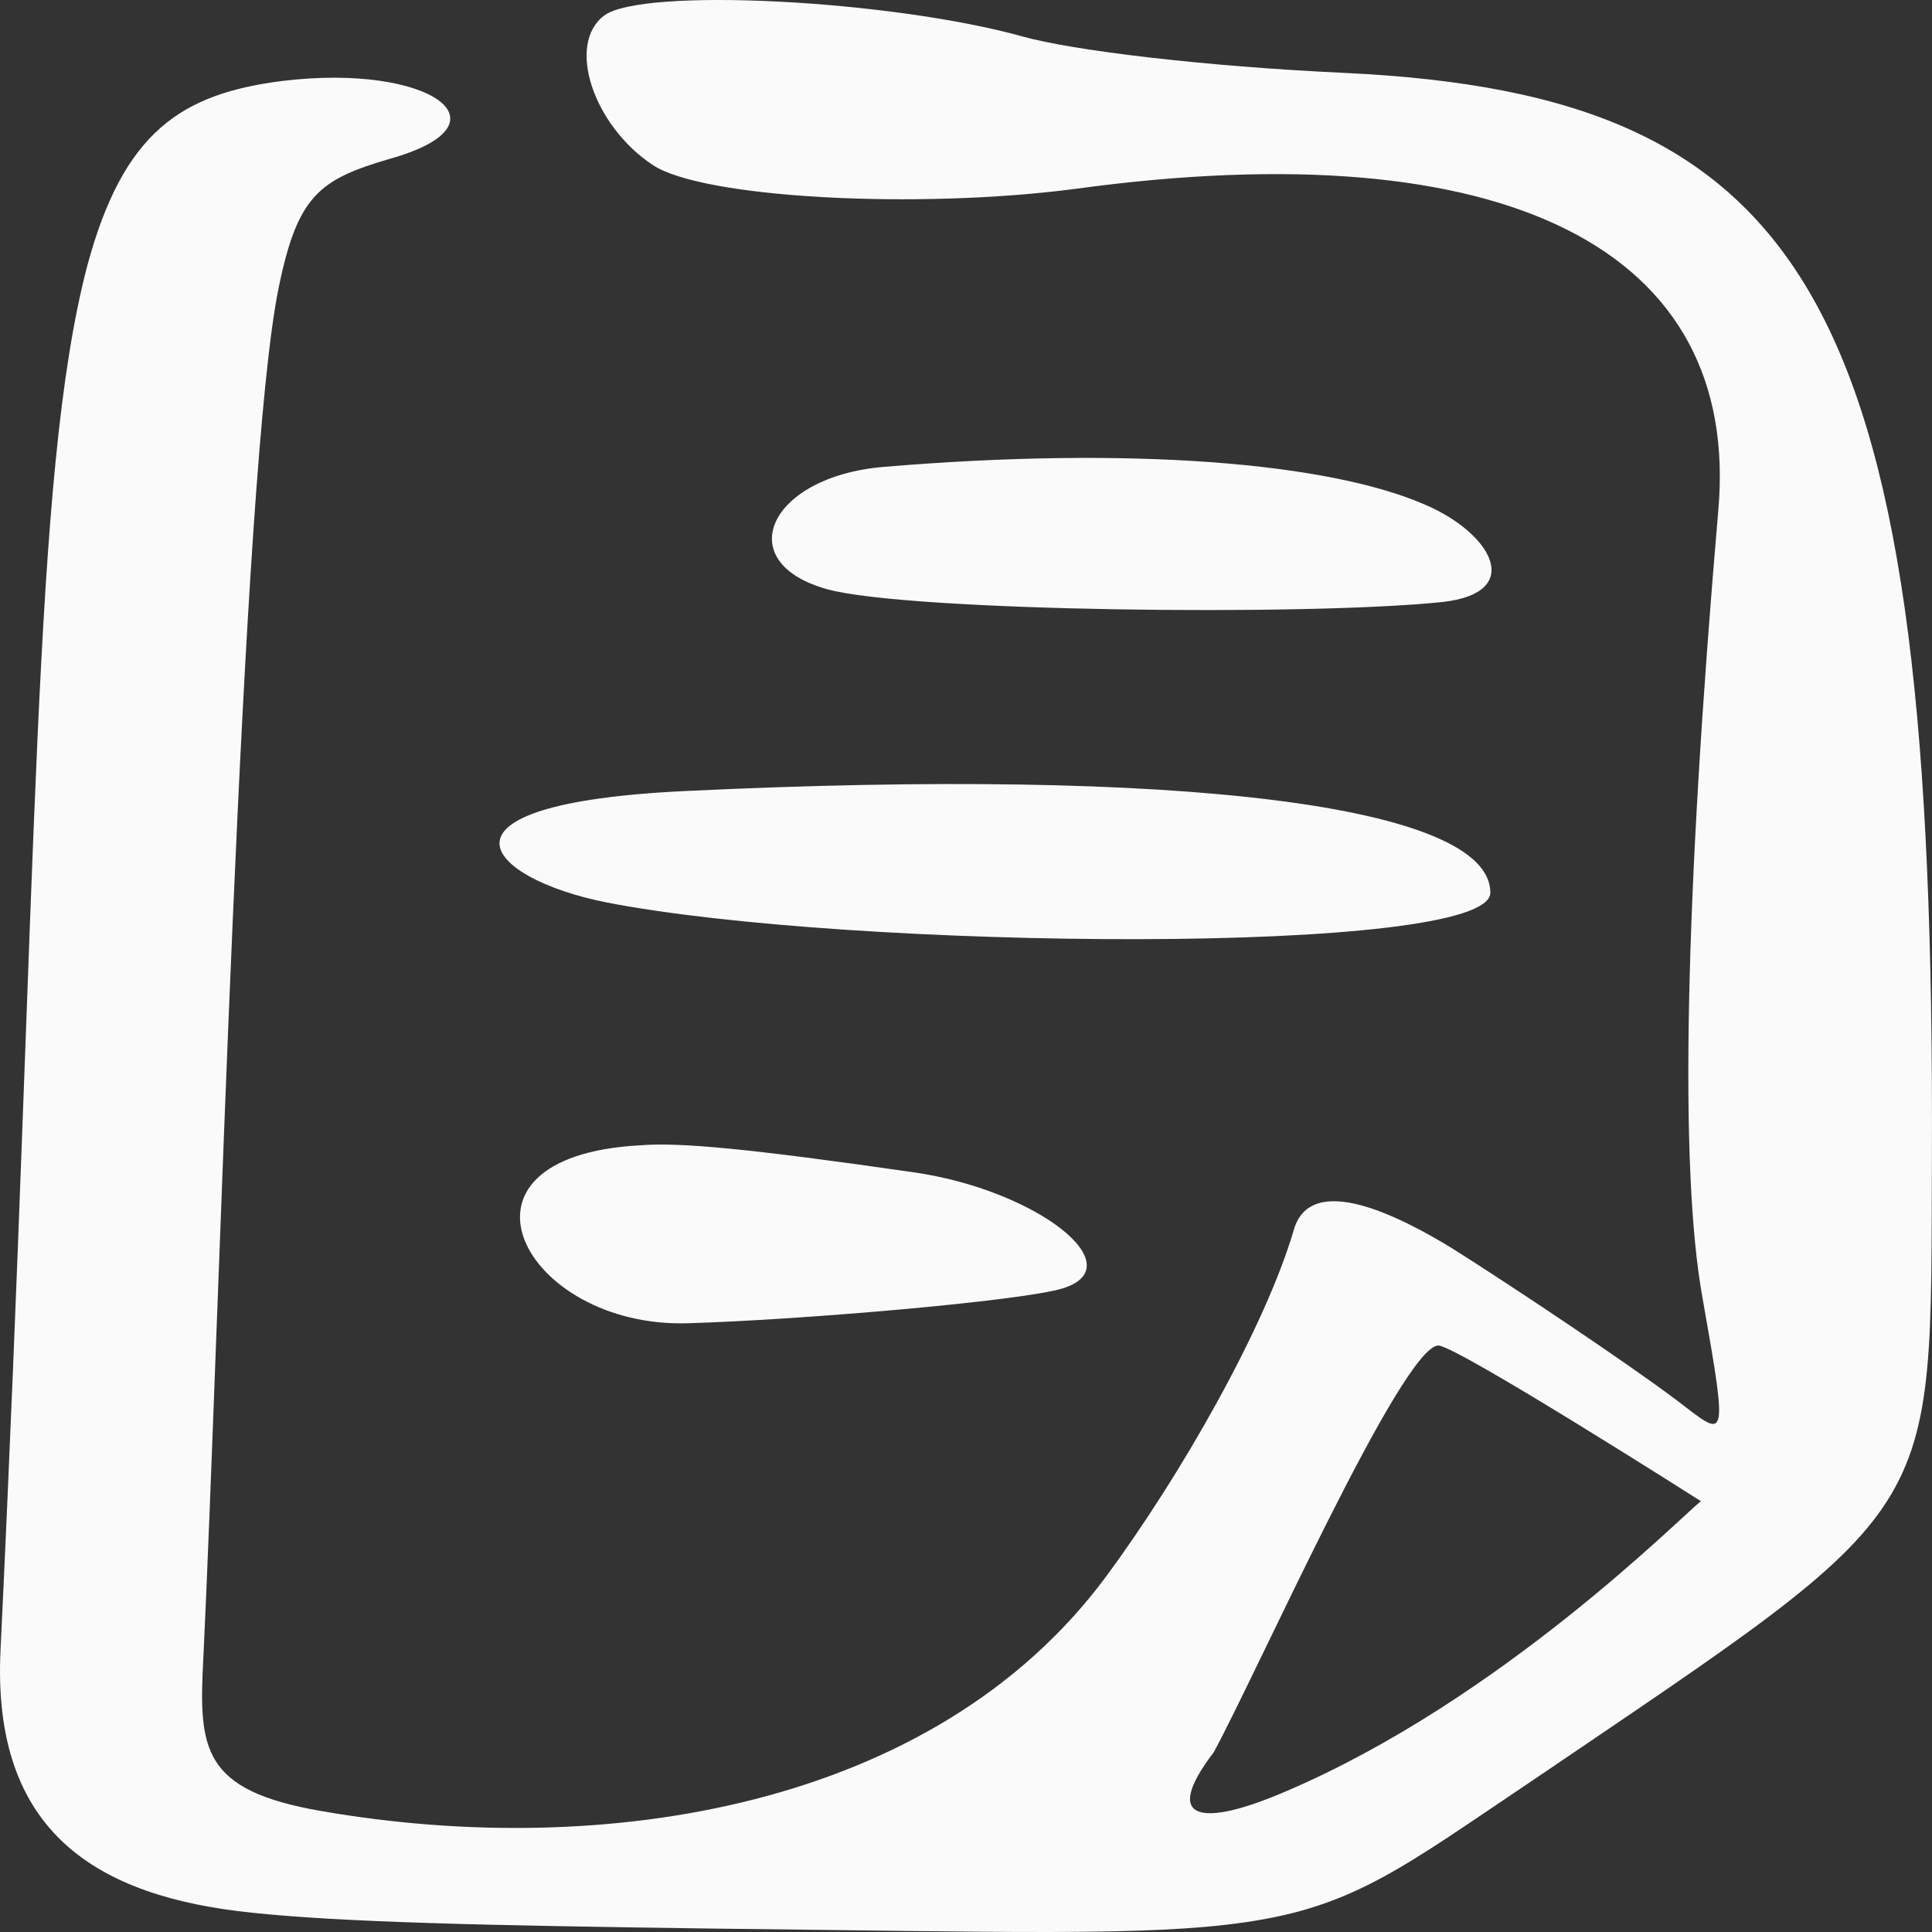 <svg width="47" height="47" viewBox="0 0 47 47" fill="none" xmlns="http://www.w3.org/2000/svg">
<rect x="0" y="0" width="47" height="47" fill="#333333" stroke="none"/>
<path fill-rule="evenodd" clip-rule="evenodd" d="M14.694 0.381C13.777 1.077 14.427 3.048 15.879 4.014C17.103 4.826 22.34 5.097 26.163 4.594C36.638 3.164 42.373 6.063 41.799 12.44C40.996 21.794 40.843 28.404 41.417 31.573C42.067 35.245 41.99 34.974 40.767 34.047C39.582 33.158 36.868 31.341 35.338 30.375C34.077 29.602 31.898 28.481 31.477 29.911C30.789 32.269 28.725 35.902 26.89 38.376C22.723 43.98 14.694 45.255 7.813 44.057C4.907 43.555 4.831 42.55 4.946 40.347C5.328 32.462 5.863 11.435 6.781 6.991C7.239 4.749 7.775 4.362 9.495 3.86C12.515 3.009 10.451 1.541 6.895 1.966C4.41 2.275 2.996 3.203 2.117 6.488C0.779 11.629 0.932 20.982 0.014 40.115C-0.215 44.598 2.384 46.145 6.131 46.531C8.348 46.763 11.712 46.84 17.37 46.917C24.405 46.995 27.922 47.111 30.292 46.763C32.968 46.376 34.153 45.41 37.326 43.284C47.343 36.482 46.96 37.1 46.998 28.133C47.075 7.57 44.246 2.314 32.701 1.773C29.336 1.618 26.087 1.231 24.863 0.884C21.652 -0.005 15.612 -0.315 14.694 0.381ZM21.499 11.358C18.708 11.59 17.753 13.677 20.123 14.334C22.073 14.876 31.859 14.991 35.109 14.643C37.097 14.412 36.294 12.982 34.688 12.286C32.318 11.242 27.463 10.856 21.499 11.358ZM16.682 19.243C10.107 19.552 11.827 21.369 14.733 21.949C20.62 23.108 36.256 23.263 36.256 21.717C36.256 19.591 28.763 18.663 16.682 19.243ZM16.72 32.191C19.435 32.114 24.863 31.65 25.858 31.341C27.578 30.8 25.208 28.945 22.226 28.519C18.212 27.94 16.529 27.785 15.573 27.862C10.527 28.133 12.745 32.307 16.72 32.191ZM41.379 36.52C40.92 36.868 36.523 41.352 31.248 43.593C29.26 44.444 28.228 44.328 29.527 42.627C30.56 40.733 34.115 32.732 34.994 32.732C35.491 32.771 41.379 36.52 41.379 36.52Z" fill="#FAFAFA"/>
</svg>

